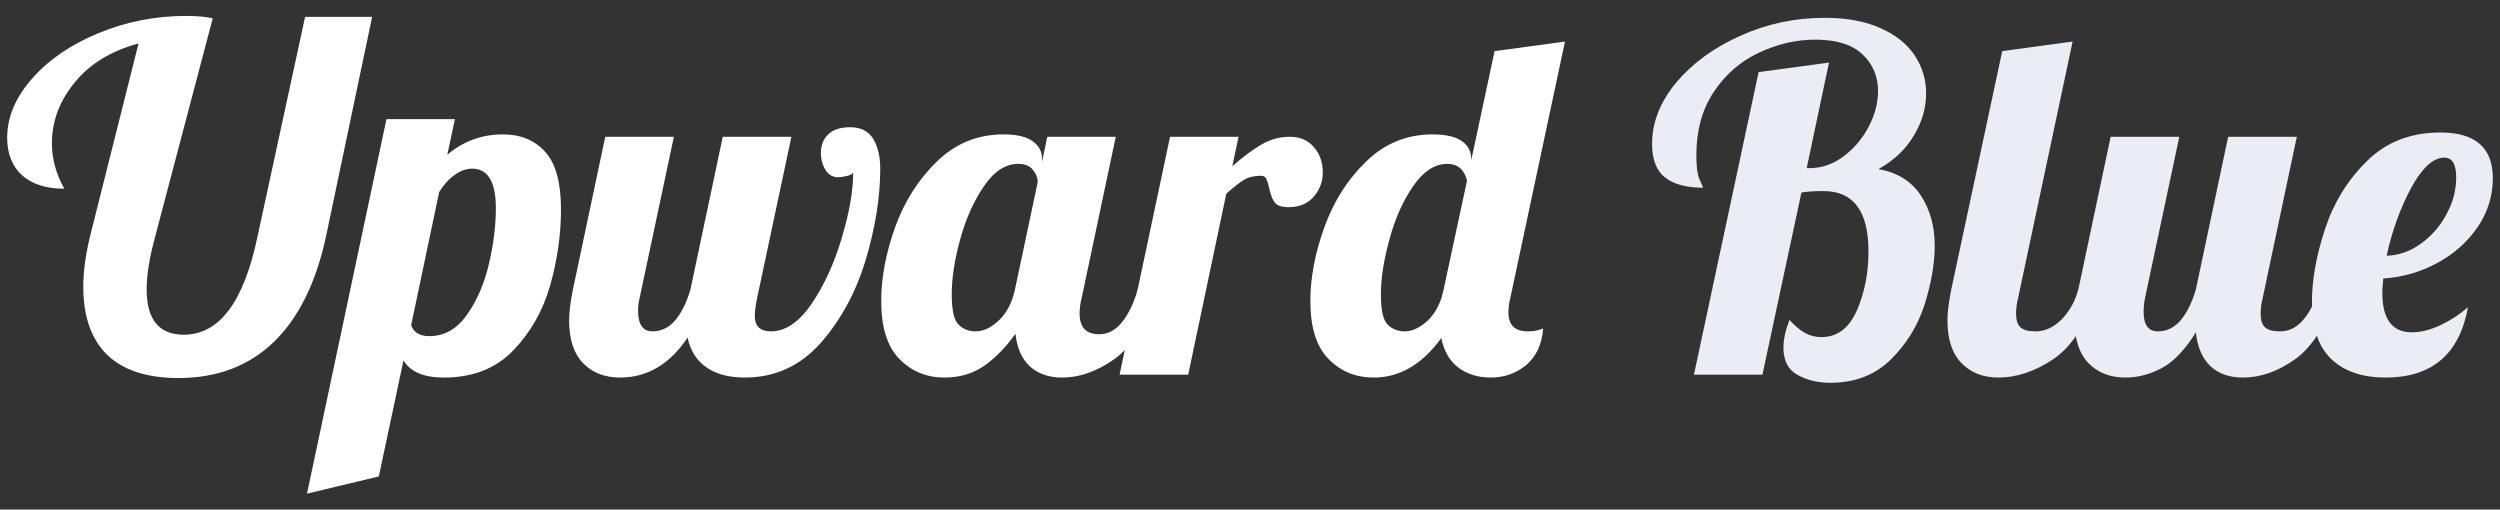 <?xml version="1.0" encoding="UTF-8"?>
<svg xmlns="http://www.w3.org/2000/svg" xml:space="preserve" width="157" height="32" fill-rule="evenodd" clip-rule="evenodd" image-rendering="optimizeQuality" shape-rendering="geometricPrecision" text-rendering="geometricPrecision" viewBox="0 0 15700000 3200000">
  <rect x="0" y="0" width="15700000" height="3200000" fill="#333333" stroke="none"/>
  <path fill="none" d="M0 0h15700000v3200000H0z"></path>
  <path fill="#fff" fill-rule="nonzero" d="M1121000 2374000c-197000 0-346000-48000-447000-145000-100000-97000-151000-240000-151000-429000 0-93000 14000-198000 42000-314000L870000 273000c-171000 46000-305000 127000-400000 244000-96000 116000-144000 244000-144000 384000 0 97000 26000 192000 78000 284000-114000 0-202000-28000-265000-84000-62000-56000-94000-135000-94000-236000 0-130000 53000-254000 157000-372000 105000-119000 244000-214000 417000-285000 173000-72000 357000-108000 550000-108000 68000 0 123000 5000 167000 15000L972000 1495000c-34000 126000-51000 233000-51000 323000 0 189000 78000 284000 233000 284000 223000 0 377000-205000 463000-616000l299000-1380000h421000l-290000 1380000c-63000 293000-174000 514000-330000 664000-156000 149000-355000 224000-596000 224000zM2427000 748000h430000l-48000 224000c100000-85000 216000-128000 350000-128000 111000 0 200000 37000 266000 111000 66000 73000 98000 194000 98000 361000 0 157000-23000 316000-68000 477000-46000 160000-124000 296000-233000 409000-110000 113000-254000 169000-434000 169000-127000 0-212000-36000-254000-108000l-155000 729000-451000 108000 499000-2352000zm269000 1363000c95000 0 174000-45000 237000-135000 63000-89000 109000-196000 138000-321000 29000-124000 43000-240000 43000-348000 0-165000-50000-248000-149000-248000-36000 0-73000 13000-109000 39000-37000 26000-70000 62000-98000 108000l-176000 836000c16000 46000 54000 69000 114000 69000zM3894000 2371000c-96000 0-173000-30000-232000-90000-58000-60000-88000-149000-88000-269000 0-50000 8000-114000 24000-194000l203000-959000h431000l-216000 1016000c-6000 24000-9000 49000-9000 75000 0 87000 30000 131000 90000 131000 56000 0 104000-23000 144000-70000 39000-47000 71000-111000 95000-193000l203000-959000h431000l-216000 1016000c-10000 50000-14000 86000-14000 107000 0 66000 33000 99000 101000 99000 92000 0 177000-58000 256000-173000 78000-116000 142000-253000 189000-413000 48000-159000 72000-296000 72000-412000-4000 10000-17000 17000-39000 22000s-41000 8000-57000 8000c-33000 0-60000-16000-79000-48000s-28000-67000-28000-104000c0-48000 15000-87000 46000-117000s77000-45000 139000-45000c66000 0 114000 25000 144000 73000 29000 49000 44000 111000 44000 187000 0 179000-31000 371000-92000 575000-62000 205000-157000 378000-284000 522000-128000 143000-286000 215000-475000 215000-98000 0-178000-21000-239000-63000-62000-42000-102000-104000-120000-188000-111000 167000-253000 251000-424000 251000zM5932000 2371000c-114000 0-208000-39000-284000-117000-76000-77000-114000-199000-114000-364000 0-148000 30000-303000 88000-465000 59000-162000 147000-300000 263000-412000 117000-113000 256000-169000 417000-169000 82000 0 143000 14000 182000 42000 40000 28000 60000 65000 60000 110000v21000l33000-158000h430000l-215000 1016000c-8000 30000-12000 62000-12000 95000 0 86000 41000 129000 123000 129000 56000 0 104000-26000 145000-78000s73000-119000 97000-203000h125000c-73000 215000-164000 361000-273000 438000s-218000 115000-327000 115000c-84000 0-151000-24000-202000-70000-51000-47000-81000-115000-91000-205000-58000 82000-122000 148000-193000 199000-71000 50000-155000 76000-252000 76000zm194000-290000c50000 0 99000-23000 148000-70000s82000-111000 100000-193000l143000-675000c0-26000-10000-52000-30000-76000-19000-25000-50000-38000-92000-38000-80000 0-152000 47000-215000 139000-64000 93000-114000 204000-150000 335000-36000 130000-53000 245000-53000 345000s14000 163000 43000 191000 64000 42000 106000 42000z"></path>
  <path fill="#fff" fill-rule="nonzero" d="M7348000 859000h430000l-39000 185000c68000-60000 129000-105000 184000-137000s114000-48000 178000-48000 114000 22000 151000 66000c37000 43000 55000 96000 55000 158000 0 58000-19000 109000-57000 152000-37000 44000-90000 66000-158000 66000-44000 0-73000-10000-88000-31000s-26000-52000-34000-91000c-6000-26000-12000-45000-18000-57000s-17000-18000-33000-18000c-42000 0-77000 8000-106000 25000s-67000 47000-112000 88000l-239000 1136000h-431000l317000-1494000zM8627000 2371000c-114000 0-208000-39000-284000-117000-76000-77000-114000-199000-114000-364000 0-148000 30000-303000 89000-465000 58000-162000 146000-300000 263000-412000 116000-113000 255000-169000 416000-169000 82000 0 143000 14000 183000 42000s59000 65000 59000 110000v12000l147000-687000 442000-60000-344000 1614000c-8000 30000-11000 59000-11000 87000 0 79000 40000 119000 122000 119000 36000 0 68000-6000 96000-18000-8000 100000-44000 176000-106000 229000-63000 52000-137000 79000-223000 79000-80000 0-147000-21000-202000-61000-55000-41000-91000-103000-109000-187000-119000 165000-261000 248000-424000 248000zm194000-290000c44000 0 88000-19000 133000-57000s78000-90000 100000-158000l12000-48000 147000-684000c-18000-70000-59000-105000-123000-105000-80000 0-151000 47000-215000 139000-64000 93000-114000 204000-149000 335000-36000 130000-54000 245000-54000 345000s14000 163000 43000 191000 64000 42000 106000 42000z"></path>
  <path fill="#EAEEF4" fill-rule="nonzero" d="M11495000 2404000c-79000 0-149000-17000-207000-50000-59000-32000-88000-90000-88000-171000 0-52000 13000-110000 38000-174000 36000 40000 70000 68000 101000 84000 30000 16000 64000 24000 100000 24000 99000 0 173000-56000 222000-167000 49000-112000 73000-236000 73000-371000 0-253000-94000-379000-283000-379000-54000 0-100000 3000-138000 9000l-245000 1144000h-430000l406000-1900000 442000-60000-140000 663000h18000c76000 0 146000-24000 212000-73000s119000-111000 158000-185000c40000-75000 60000-150000 60000-226000 0-92000-32000-168000-97000-230000s-164000-93000-297000-93000c-122000 0-240000 28000-356000 83000-115000 54000-209000 136000-282000 246000s-109000 242000-109000 397000c0 74000 7000 125000 21000 154000s21000 46000 21000 50000c-106000 0-186000-22000-239000-65000-54000-42000-81000-113000-81000-210000 0-136000 51000-264000 152000-386000 102000-121000 236000-219000 404000-294000 167000-75000 343000-112000 529000-112000 139000 0 256000 22000 352000 66000 96000 43000 167000 101000 214000 173000s70000 150000 70000 236000c0 92000-26000 180000-78000 266000-51000 86000-125000 155000-221000 209000 120000 22000 208000 77000 266000 166000s87000 194000 87000 315000c0 114000-22000 237000-64000 371000-43000 133000-114000 248000-213000 345000-98000 96000-224000 145000-378000 145000zM12550000 2371000c-95000 0-173000-30000-231000-90000-59000-60000-89000-149000-89000-269000 0-50000 8000-114000 24000-194000l320000-1497000 442000-60000-343000 1614000c-8000 30000-12000 62000-12000 95000 0 40000 9000 69000 28000 86000s50000 25000 94000 25000c58000 0 112000-24000 162000-73000 49000-49000 85000-112000 107000-190000h126000c-74000 215000-169000 361000-284000 438000-116000 77000-230000 115000-344000 115000z"></path>
  <path fill="#EAEEF4" fill-rule="nonzero" d="M13348000 2371000c-96000 0-173000-30000-232000-90000-58000-60000-88000-149000-88000-269000 0-50000 8000-114000 24000-194000l203000-959000h431000l-216000 1016000c-6000 30000-8000 58000-8000 84000 0 81000 29000 122000 89000 122000 56000 0 104000-23000 144000-70000 39000-47000 71000-111000 95000-193000l203000-959000h431000l-215000 1016000c-8000 30000-12000 62000-12000 95000 0 40000 9000 69000 28000 86000s50000 25000 94000 25000c56000 0 104000-24000 145000-72000 41000-47000 73000-111000 97000-191000h126000c-74000 215000-165000 361000-274000 438000-108000 77000-217000 115000-327000 115000-86000 0-154000-24000-205000-72000-50000-48000-81000-118000-91000-212000-68000 110000-139000 184000-213000 224000-75000 40000-151000 60000-229000 60000z"></path>
  <path fill="#EAEEF4" fill-rule="nonzero" d="M14982000 2371000c-145000 0-259000-38000-340000-115000-82000-77000-123000-197000-123000-360000 0-138000 27000-289000 81000-454000 54000-166000 141000-309000 263000-429000 121000-121000 276000-181000 463000-181000 219000 0 329000 96000 329000 287000 0 111000-32000 214000-96000 308000-64000 93000-148000 168000-254000 225000-105000 57000-218000 89000-338000 97000-4000 44000-6000 74000-6000 90000 0 165000 62000 248000 186000 248000 56000 0 115000-15000 179000-45000s122000-68000 173000-113000c-53000 294000-226000 442000-517000 442000zm6000-765000c76000-2000 147000-27000 214000-75000s121000-109000 161000-184000c41000-74000 62000-152000 62000-234000s-25000-123000-75000-123000c-70000 0-139000 64000-208000 190000-68000 127000-120000 269000-154000 426000z"></path>
</svg>
